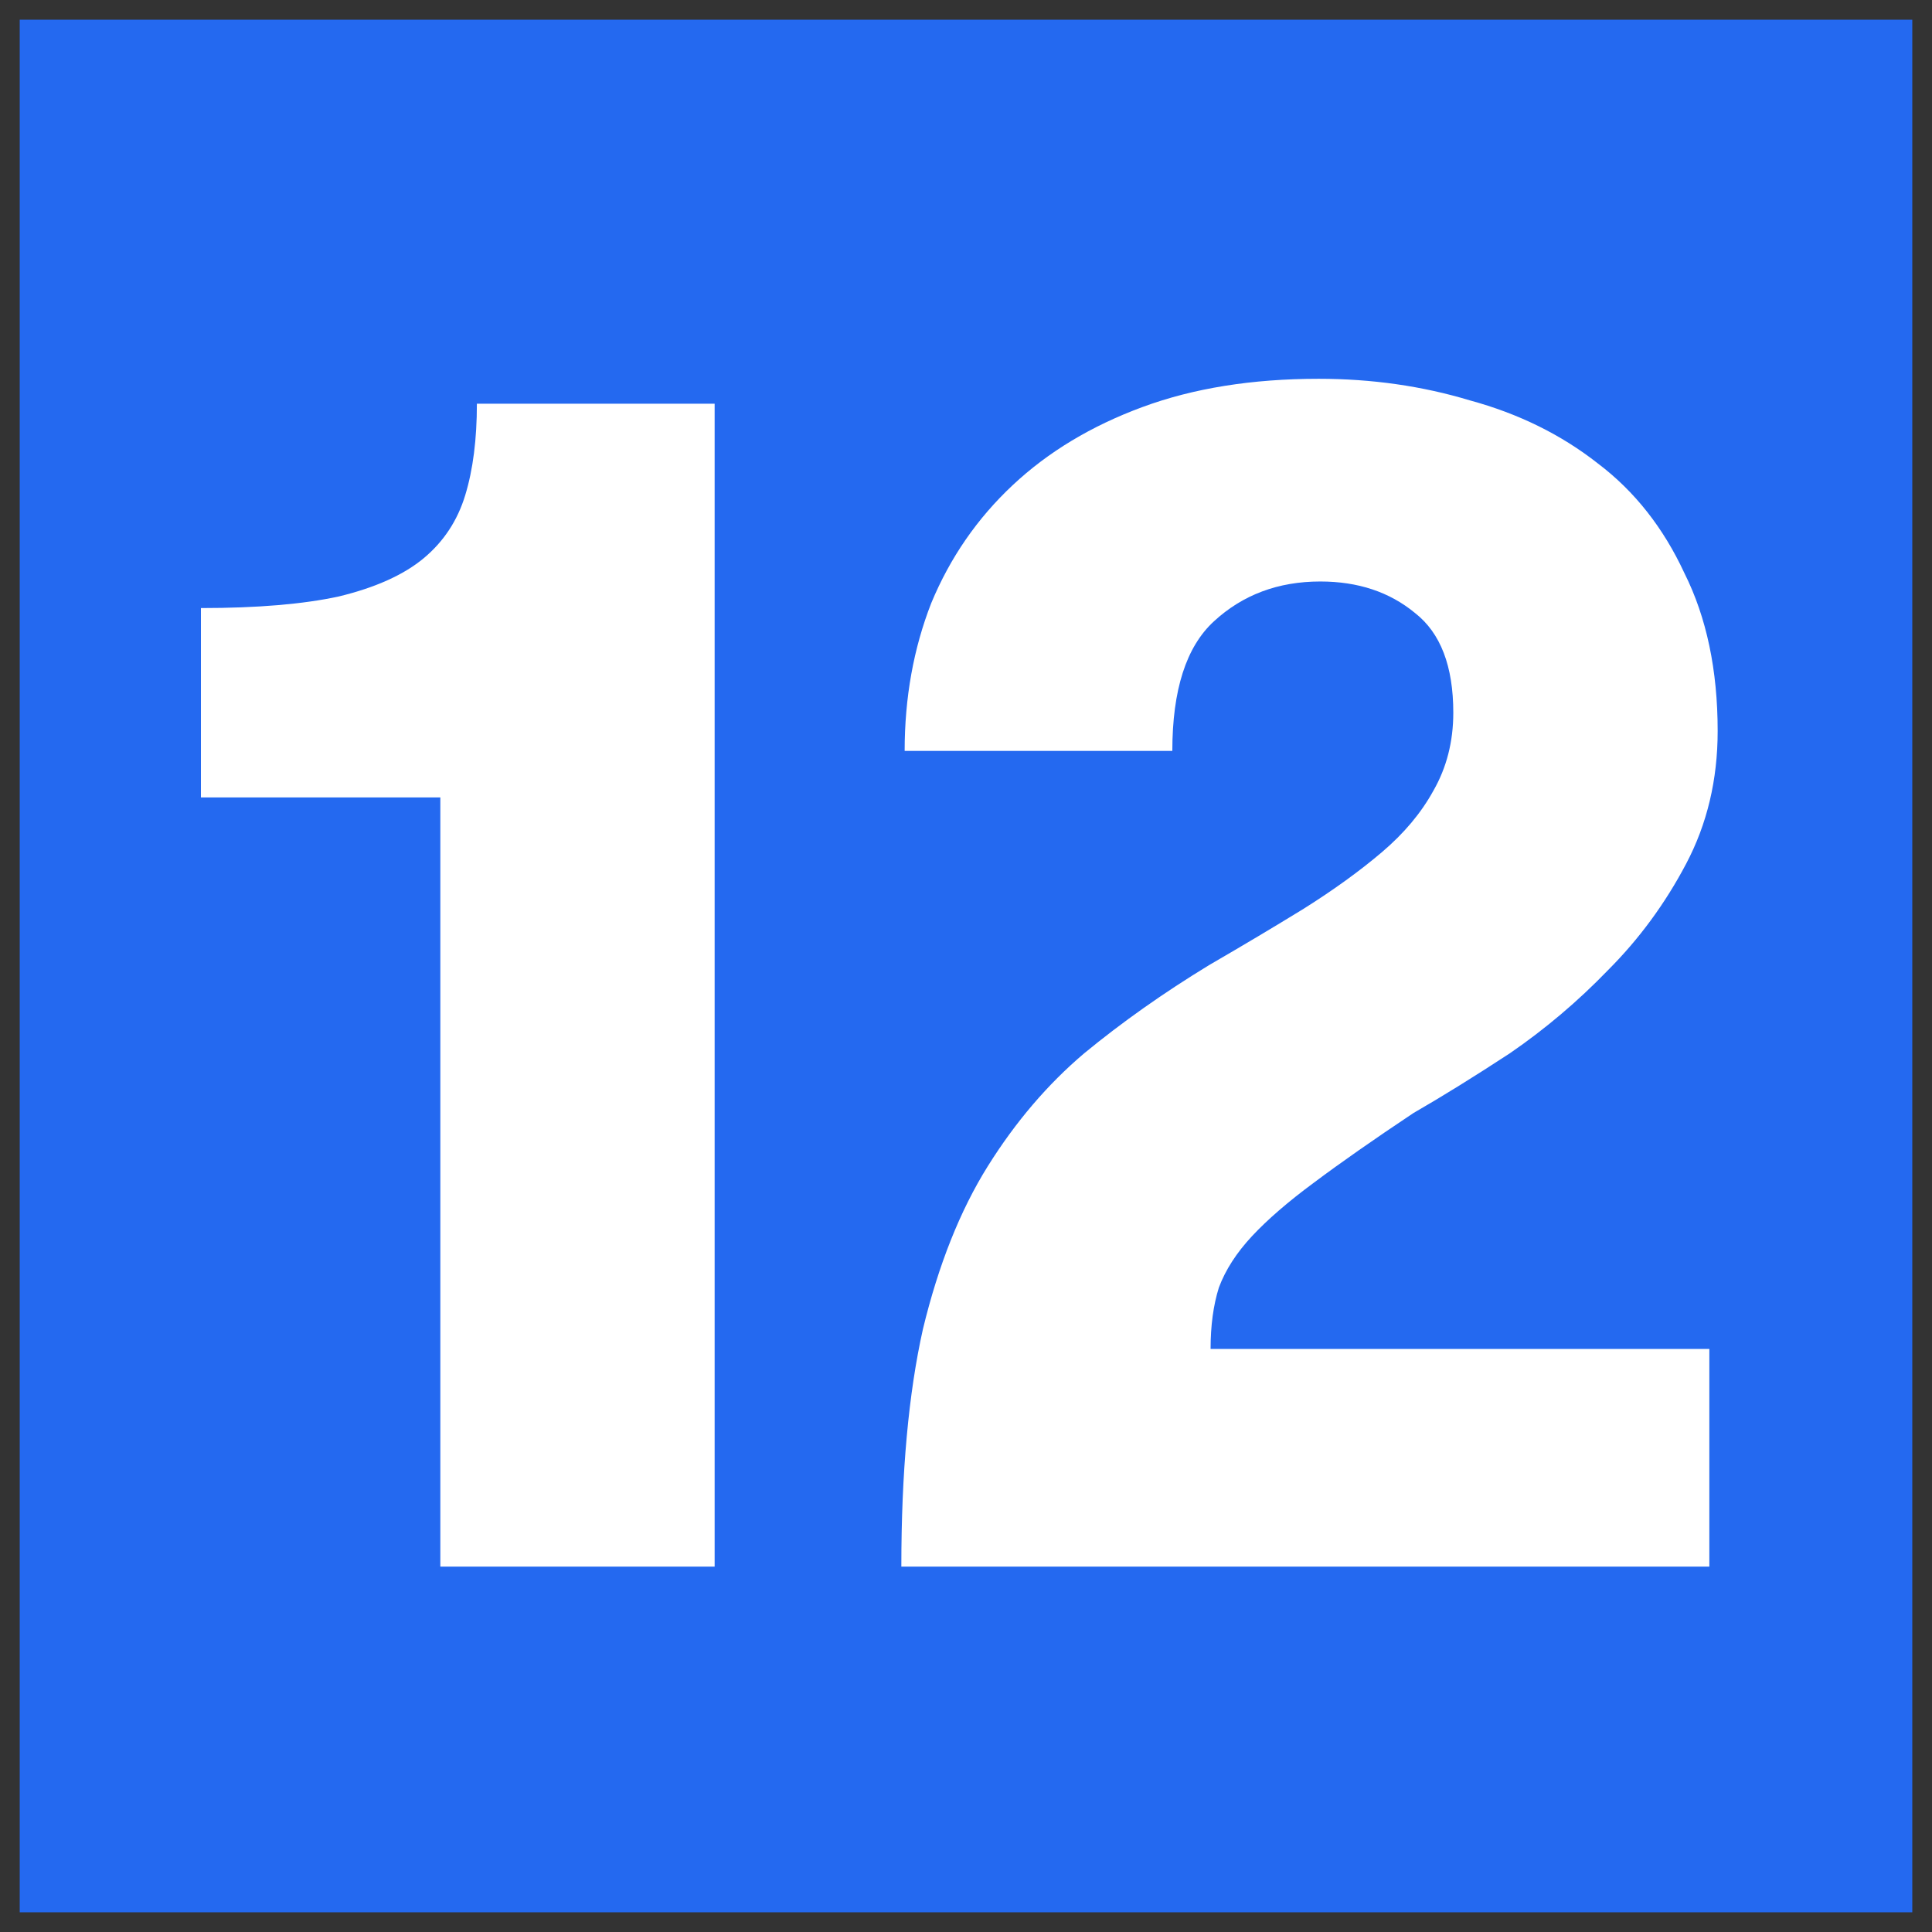 <svg width="49" height="49" viewBox="0 0 49 49" fill="none" xmlns="http://www.w3.org/2000/svg">
<rect x="0" y="0" width="49" height="49" fill="#333333" stroke="none"/>
<rect x="0.5" y="0.5" width="48" height="48" fill="#2469F0"/>
<g clip-path="url(#clip0_11310_23904)">
<path d="M5.096 15.422C6.529 15.422 7.696 15.323 8.596 15.127C9.523 14.902 10.24 14.579 10.746 14.158C11.252 13.736 11.604 13.203 11.8 12.557C11.997 11.911 12.095 11.138 12.095 10.239H18.125V39.733H11.168V20.225H5.096V15.422Z" fill="white"/>
<path d="M22.86 39.733C22.86 37.346 23.043 35.337 23.408 33.708C23.802 32.079 24.35 30.702 25.052 29.579C25.755 28.455 26.57 27.5 27.498 26.714C28.454 25.927 29.508 25.183 30.661 24.48C31.532 23.975 32.333 23.497 33.064 23.048C33.823 22.57 34.484 22.093 35.046 21.615C35.608 21.138 36.044 20.618 36.353 20.056C36.691 19.467 36.859 18.806 36.859 18.076C36.859 16.896 36.536 16.054 35.889 15.548C35.243 15.014 34.442 14.748 33.486 14.748C32.418 14.748 31.518 15.085 30.787 15.759C30.084 16.405 29.733 17.5 29.733 19.045H22.944C22.944 17.697 23.169 16.447 23.619 15.295C24.097 14.144 24.785 13.147 25.685 12.304C26.584 11.461 27.681 10.801 28.974 10.324C30.267 9.846 31.757 9.607 33.444 9.607C34.793 9.607 36.072 9.79 37.281 10.155C38.518 10.492 39.6 11.026 40.528 11.756C41.456 12.458 42.187 13.385 42.721 14.537C43.283 15.661 43.564 16.995 43.564 18.54C43.564 19.776 43.297 20.899 42.763 21.91C42.229 22.922 41.568 23.82 40.781 24.607C40.022 25.393 39.193 26.096 38.293 26.714C37.394 27.303 36.578 27.809 35.847 28.23C34.835 28.904 33.992 29.494 33.317 30C32.671 30.477 32.151 30.927 31.757 31.348C31.363 31.77 31.082 32.205 30.914 32.654C30.773 33.104 30.703 33.623 30.703 34.213H43.353V39.733H22.86Z" fill="white"/>
</g>
<defs>
<clipPath id="clip0_11310_23904">
<rect width="38.468" height="38.468" fill="white" transform="translate(5.096 5.436)"/>
</clipPath>
</defs>
</svg>
